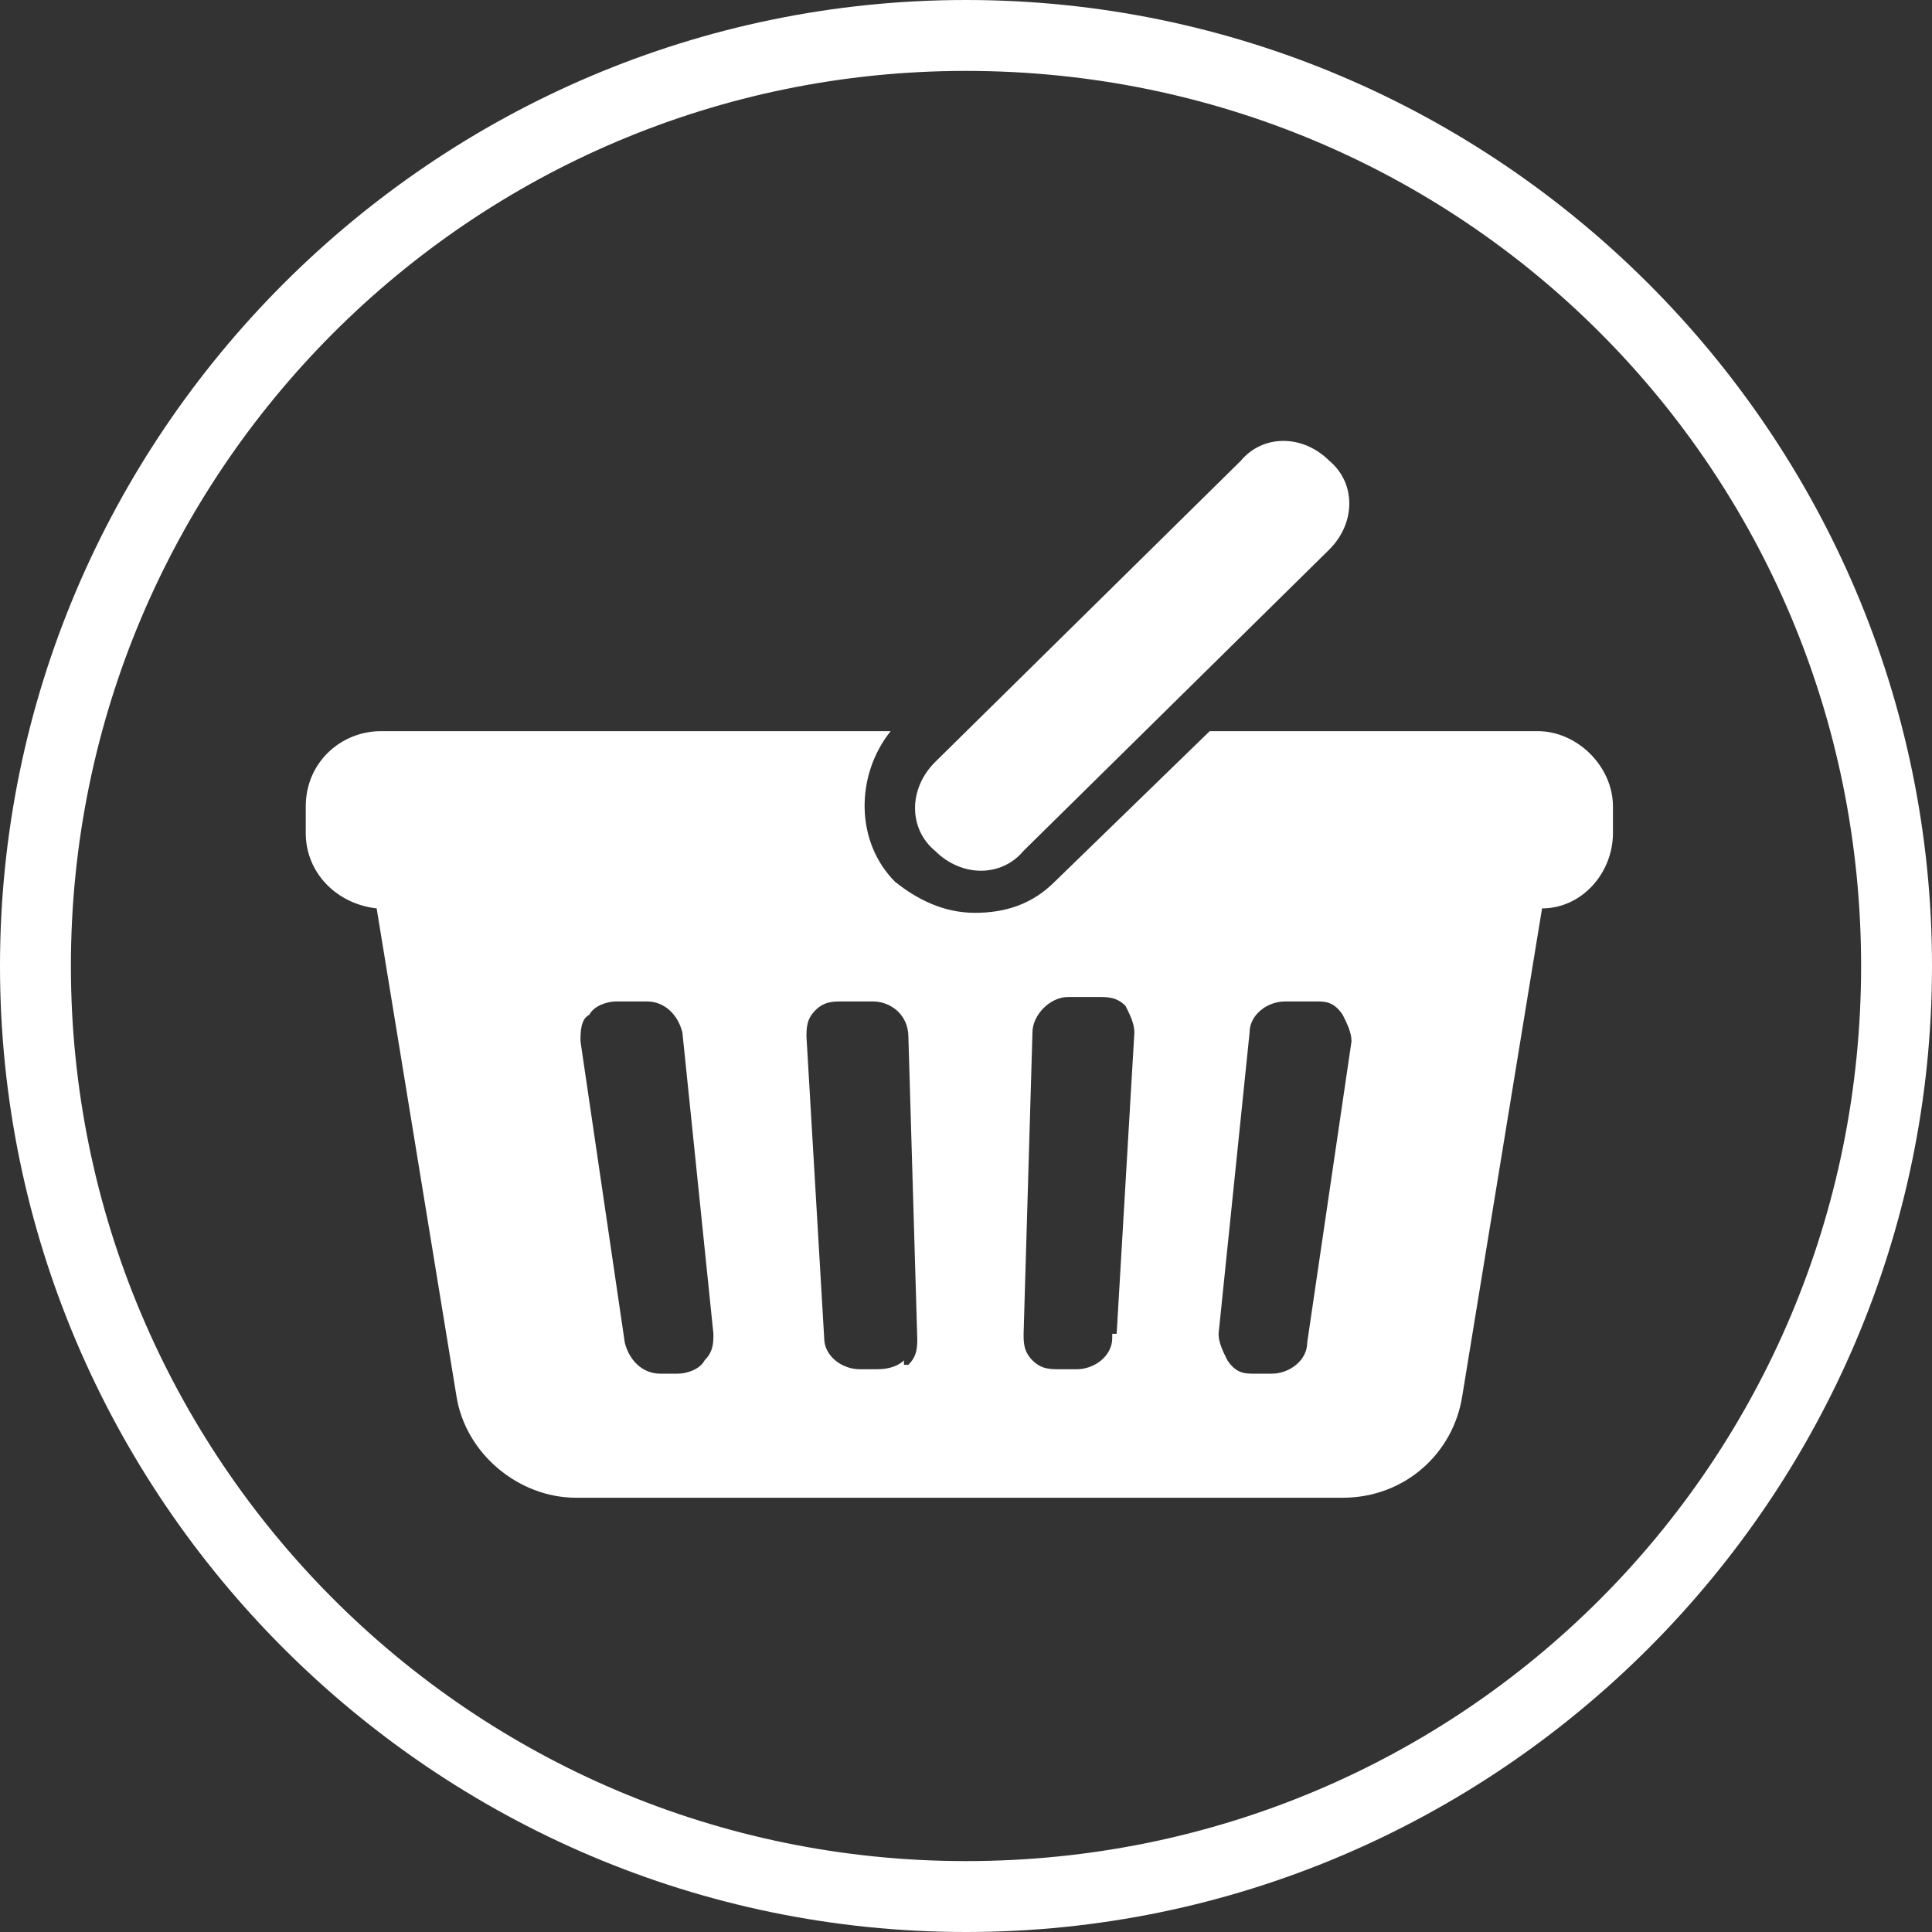 <?xml version="1.0" encoding="UTF-8"?>
<svg xmlns="http://www.w3.org/2000/svg" version="1.1" viewBox="0 0 43.6 43.6">
  <rect x="0" y="0" width="43.6" height="43.6" fill="#333333" stroke="none"/>
  <defs>
    <style>
      .cls-1 {
        fill: #fff;
      }
    </style>
  </defs>
  <!-- Generator: Adobe Illustrator 28.7.1, SVG Export Plug-In . SVG Version: 1.2.0 Build 142)  -->
  <g>
    <g id="_レイヤー_1" data-name="レイヤー_1">
      <g id="_レイヤー_2">
        <g id="_レイヤー_2-2">
          <path class="cls-1" d="M21.8,1.6c11.2,0,20.2,9,20.2,20.2s-9,20.2-20.2,20.2S1.6,32.9,1.6,21.8,10.6,1.6,21.8,1.6M21.8,0C9.8,0,0,9.8,0,21.8s9.8,21.8,21.8,21.8,21.8-9.8,21.8-21.8S33.8,0,21.8,0h0Z"/>
          <path class="cls-1" d="M35,16.5h-7.7l-3.5,3.4c-.5.5-1.1.7-1.8.7s-1.3-.3-1.8-.7c-.9-.9-.9-2.4-.1-3.4h-11.5c-.9,0-1.7.7-1.7,1.7v.6c0,.9.7,1.6,1.6,1.7l1.8,11c.2,1.3,1.4,2.3,2.7,2.3h17.3c1.4,0,2.5-1,2.7-2.3l1.8-11c.9,0,1.6-.8,1.6-1.7v-.6c0-.9-.8-1.7-1.7-1.7,0,0,.3,0,.3,0ZM15.9,30.7c-.1.2-.4.3-.6.3h-.4c-.4,0-.7-.3-.8-.7l-1-6.8c0-.2,0-.5.2-.6.1-.2.4-.3.6-.3h.7c.4,0,.7.3.8.7l.7,6.8c0,.2,0,.4-.2.6ZM20.4,30.7c-.1.1-.3.2-.6.2h-.4c-.4,0-.8-.3-.8-.7l-.4-6.8c0-.2,0-.4.2-.6s.4-.2.6-.2h.7c.4,0,.8.3.8.8l.2,6.8c0,.2,0,.4-.2.6h-.1ZM25.1,30.2c0,.4-.4.7-.8.7h-.4c-.2,0-.4,0-.6-.2s-.2-.4-.2-.6l.2-6.8c0-.4.4-.8.8-.8h.7c.2,0,.4,0,.6.2.1.2.2.4.2.6l-.4,6.8h-.1ZM30.5,23.5l-1,6.8c0,.4-.4.7-.8.7h-.4c-.2,0-.4,0-.6-.3-.1-.2-.2-.4-.2-.6l.7-6.8c0-.4.4-.7.8-.7h.7c.2,0,.4,0,.6.3.1.2.2.4.2.6Z"/>
          <path class="cls-1" d="M23.1,19.2l6.9-6.8c.6-.6.6-1.5,0-2-.6-.6-1.5-.6-2,0l-6.9,6.8c-.6.6-.6,1.5,0,2,.6.6,1.5.6,2,0Z"/>
        </g>
      </g>
    </g>
  </g>
</svg>